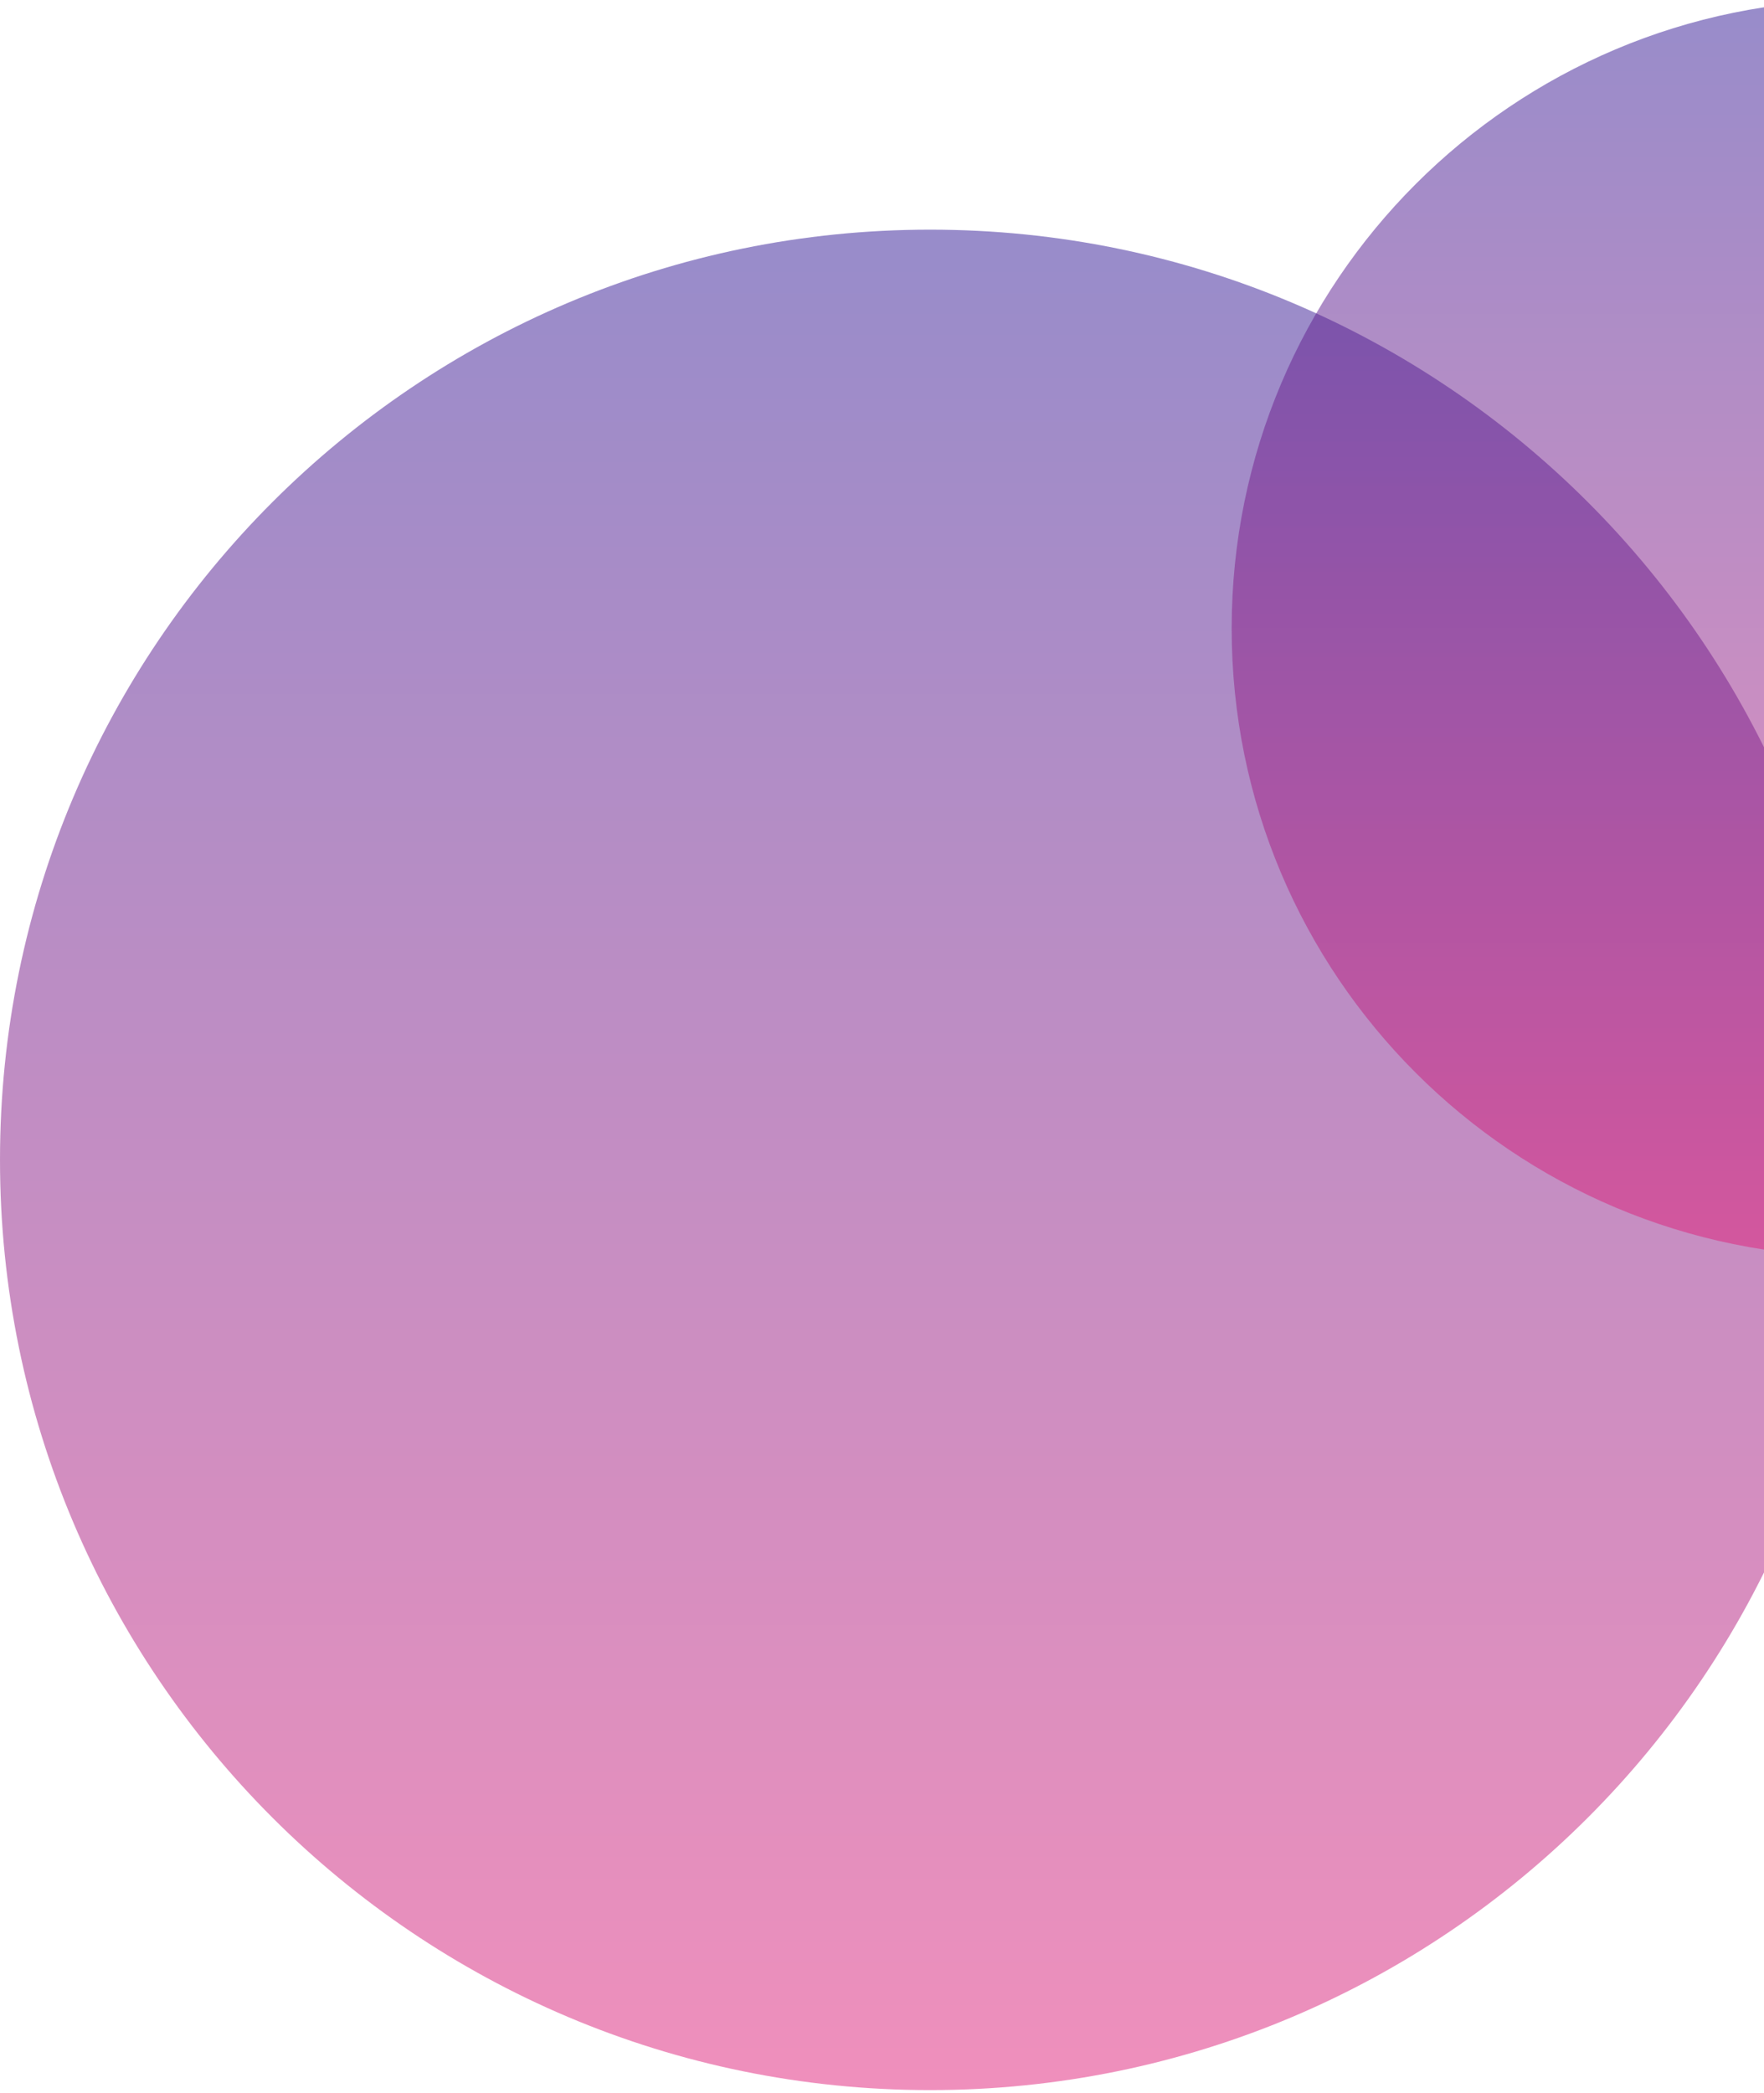 <svg width="338" height="401" viewBox="0 0 338 401" fill="none" xmlns="http://www.w3.org/2000/svg">
<path opacity="0.5" d="M178.224 400.448C276.654 400.448 356.448 320.654 356.448 222.224C356.448 123.794 276.654 44 178.224 44C79.794 44 0 123.794 0 222.224C0 320.654 79.794 400.448 178.224 400.448Z" fill="url(#paint0_linear_19_1658)"/>
<path opacity="0.5" d="M356.403 240.806C422.9 240.806 476.806 186.9 476.806 120.403C476.806 53.906 422.9 0 356.403 0C289.906 0 236 53.906 236 120.403C236 186.9 289.906 240.806 356.403 240.806Z" fill="url(#paint1_linear_19_1658)"/>
<defs>
<linearGradient id="paint0_linear_19_1658" x1="178.219" y1="400.443" x2="178.219" y2="44.005" gradientUnits="userSpaceOnUse">
<stop stop-color="#E12179"/>
<stop offset="1" stop-color="#311996"/>
</linearGradient>
<linearGradient id="paint1_linear_19_1658" x1="356.399" y1="240.804" x2="356.399" y2="-0.007" gradientUnits="userSpaceOnUse">
<stop stop-color="#E12179"/>
<stop offset="1" stop-color="#311996"/>
</linearGradient>
</defs>
</svg>
